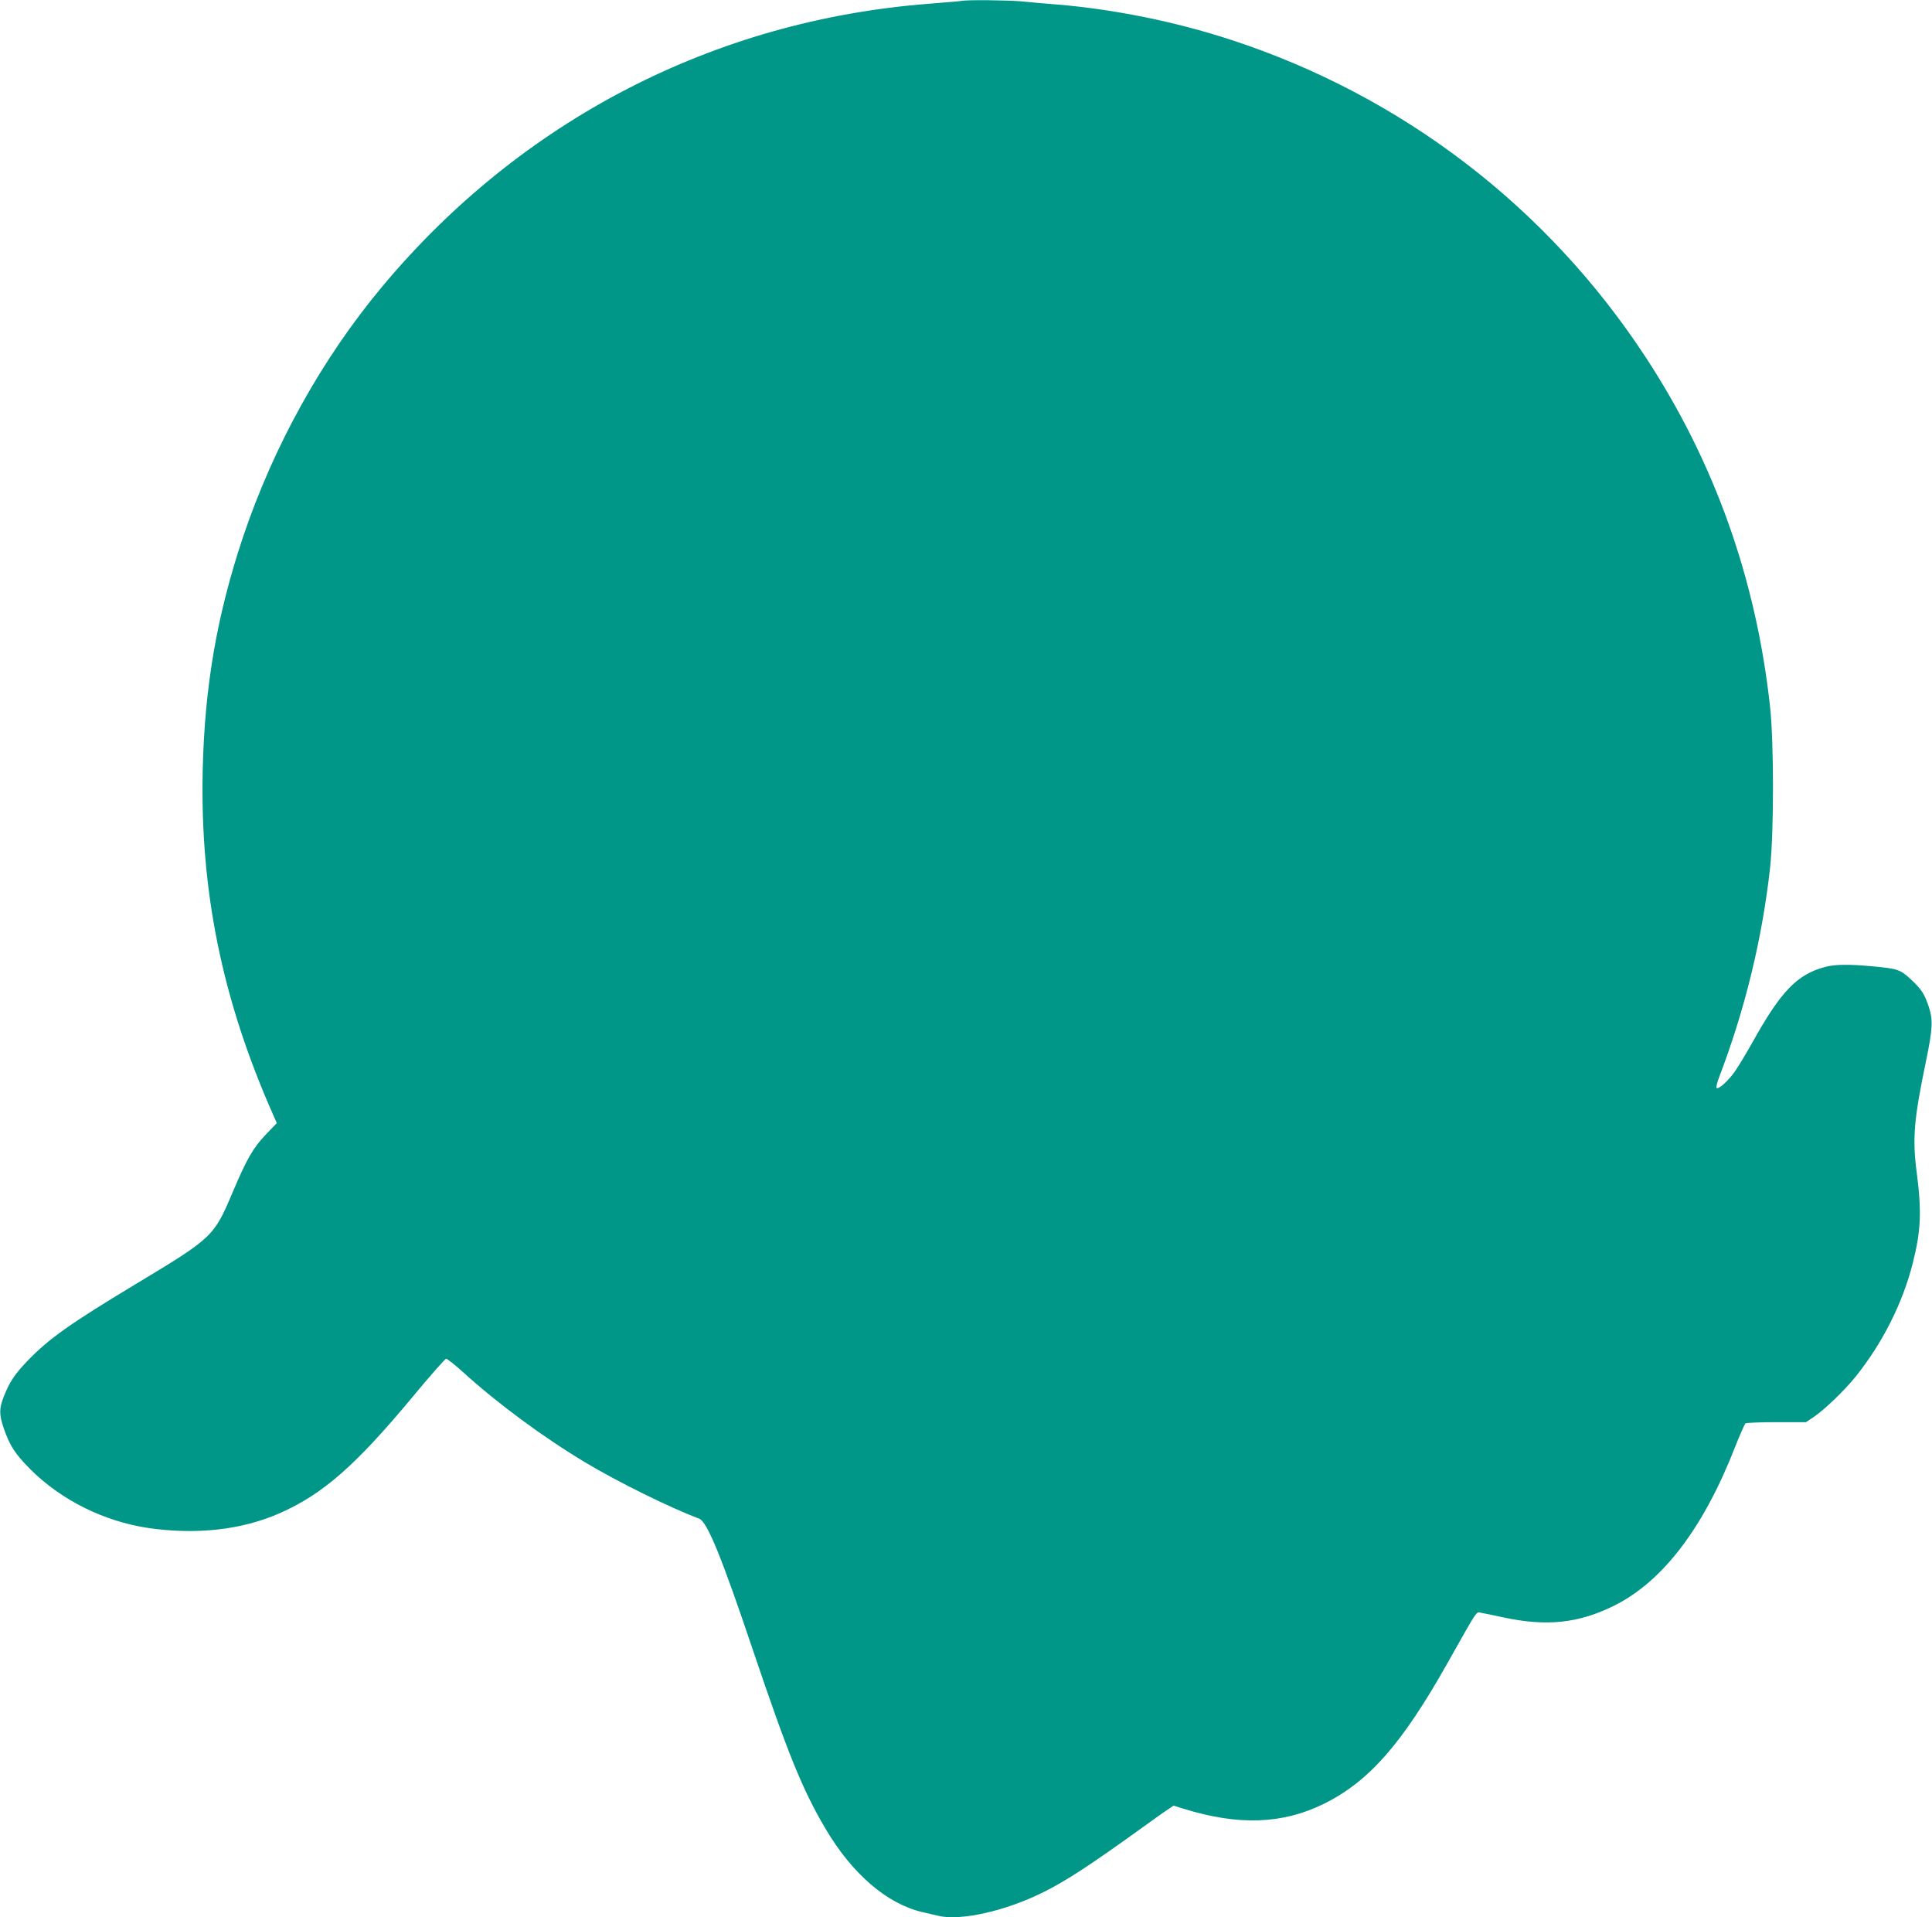 <?xml version="1.0" standalone="no"?>
<!DOCTYPE svg PUBLIC "-//W3C//DTD SVG 20010904//EN"
 "http://www.w3.org/TR/2001/REC-SVG-20010904/DTD/svg10.dtd">
<svg version="1.0" xmlns="http://www.w3.org/2000/svg"
 width="1280pt" height="1270pt" viewBox="0 0 1280 1270"
 preserveAspectRatio="xMidYMid meet">
<g transform="translate(0,1270) scale(0.1,-0.1)"
fill="#009688" stroke="none">
<path d="M6370 12694 c-8 -2 -106 -10 -217 -19 -1422 -110 -2699 -771 -3618
-1870 -401 -479 -722 -1058 -926 -1665 -172 -516 -253 -986 -266 -1540 -18
-803 129 -1523 468 -2287 l23 -52 -75 -78 c-83 -88 -123 -157 -218 -381 -124
-293 -131 -300 -641 -607 -440 -265 -577 -363 -717 -508 -87 -91 -120 -141
-158 -238 -31 -79 -31 -117 -1 -207 40 -117 75 -171 176 -273 205 -205 488
-346 783 -390 318 -46 618 -13 870 98 286 126 503 316 881 771 115 139 215
252 222 252 7 0 57 -39 110 -87 229 -208 526 -428 812 -600 216 -129 555 -297
754 -372 53 -20 148 -252 353 -861 235 -696 331 -934 485 -1194 176 -298 406
-496 640 -551 36 -8 84 -19 108 -25 148 -35 448 33 697 158 152 76 308 178
655 428 69 50 143 103 165 117 l40 27 65 -20 c367 -114 659 -103 935 34 296
148 513 395 812 925 212 376 191 344 227 338 17 -3 83 -16 146 -30 287 -62
499 -39 735 78 321 160 591 514 800 1050 33 83 64 153 69 157 6 4 99 8 206 8
l195 0 51 34 c71 48 203 175 276 265 179 222 315 492 381 756 54 213 59 340
26 597 -30 228 -19 354 62 743 43 209 46 267 19 352 -29 89 -49 120 -121 187
-69 64 -88 70 -250 85 -157 15 -253 14 -318 -4 -184 -49 -292 -160 -481 -500
-40 -71 -92 -158 -116 -192 -46 -65 -109 -121 -122 -109 -3 4 4 35 17 69 172
450 286 919 338 1387 26 235 26 835 0 1070 -93 847 -367 1616 -824 2314 -653
997 -1619 1735 -2753 2104 -365 119 -772 201 -1145 232 -77 6 -184 15 -238 21
-92 8 -364 11 -397 3z"/>
</g>
</svg>
